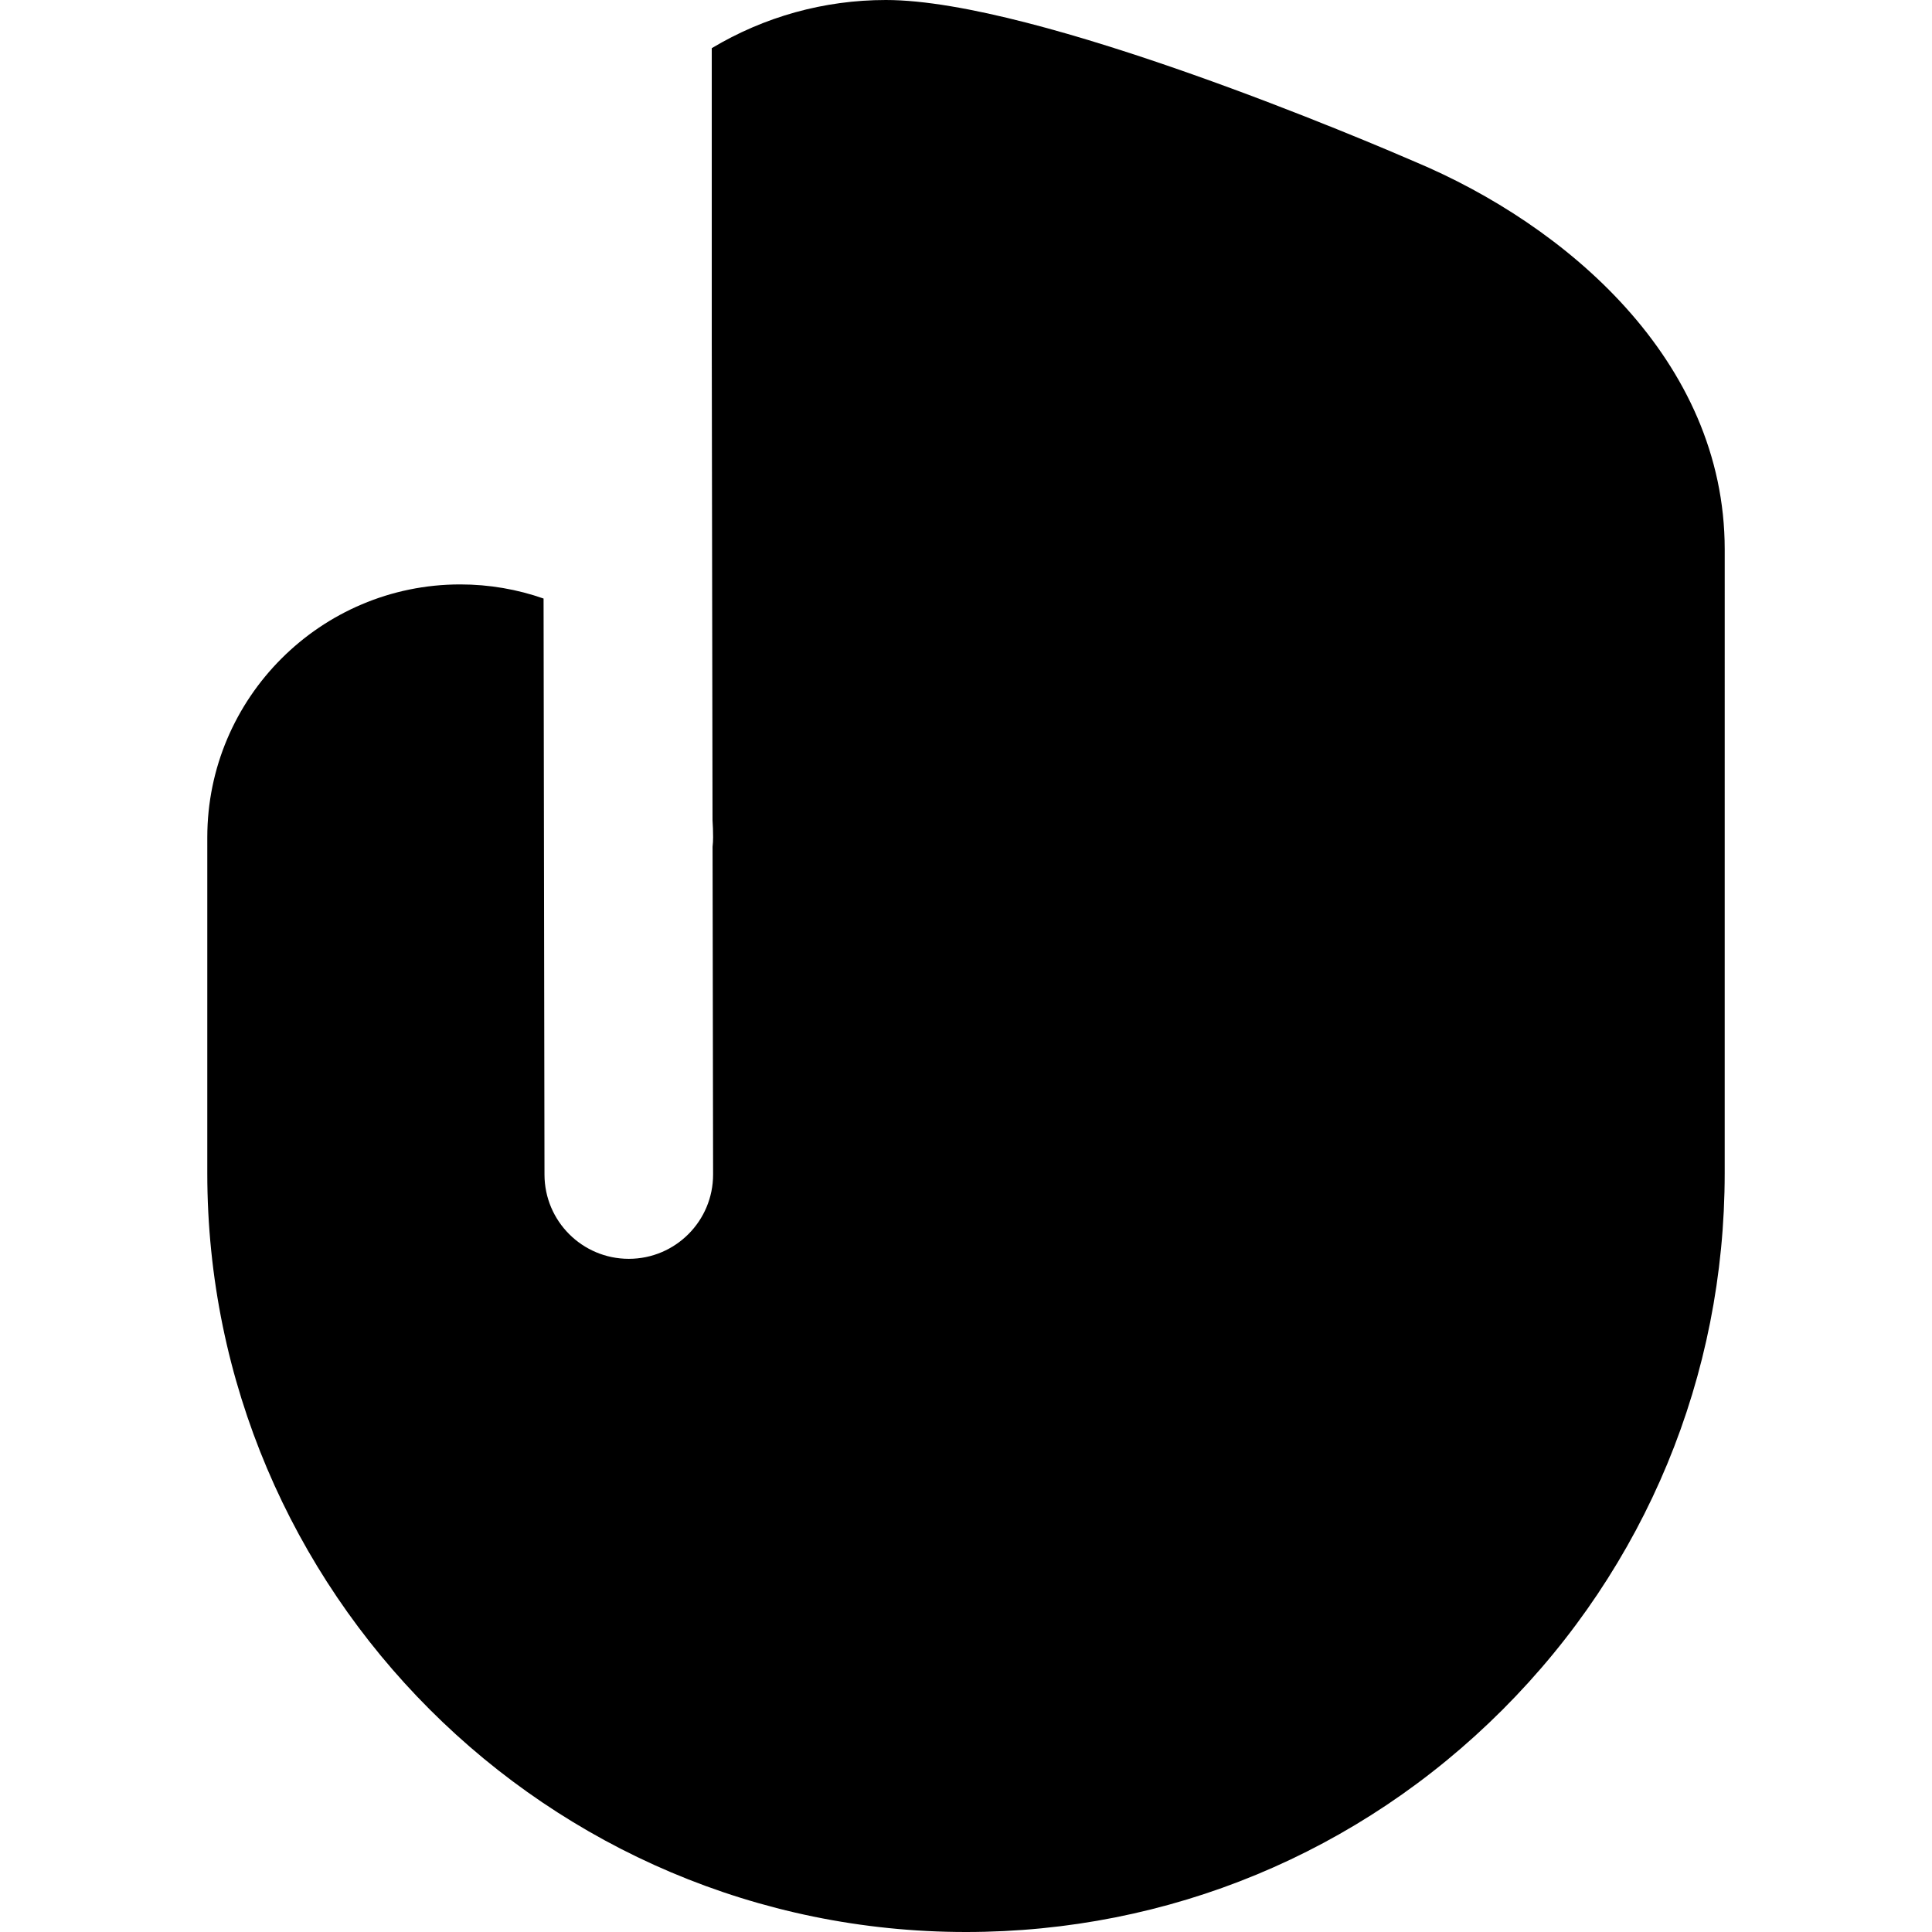 <?xml version="1.0" encoding="iso-8859-1"?>
<!-- Uploaded to: SVG Repo, www.svgrepo.com, Generator: SVG Repo Mixer Tools -->
<svg fill="#000000" height="800px" width="800px" version="1.1" id="Layer_1" xmlns="http://www.w3.org/2000/svg" xmlns:xlink="http://www.w3.org/1999/xlink" 
	 viewBox="0 0 343.77 343.77" xml:space="preserve">
<g id="XMLID_86_">
	<path id="XMLID_87_" d="M171.884,343.77c0.002,0,0,0,0.002,0c36.058,0,69.96-14.042,95.457-39.539
		c25.499-25.498,39.541-59.4,39.54-95.46l0.003-111.009c0-33.804-28.439-57.782-55.089-68.971C244.59,25.661,184.663,0,157.626,0
		c-11.02,0-21.648,2.983-30.979,8.571v52.406l0.136,84.981c0.067,1.003,0.101,2.013,0.101,3.032c0,0.569-0.031,1.131-0.094,1.684
		l0.094,58.291c0.014,8.284-6.691,15.011-14.976,15.024c-0.009,0-0.017,0-0.024,0c-8.273,0-14.986-6.7-15-14.977L96.72,106.501
		c-4.647-1.628-9.64-2.513-14.836-2.513c-24.812,0.002-44.999,20.189-44.999,44.999l-0.001,59.78
		C36.886,283.208,97.446,343.77,171.884,343.77z"/>
</g>
</svg>
